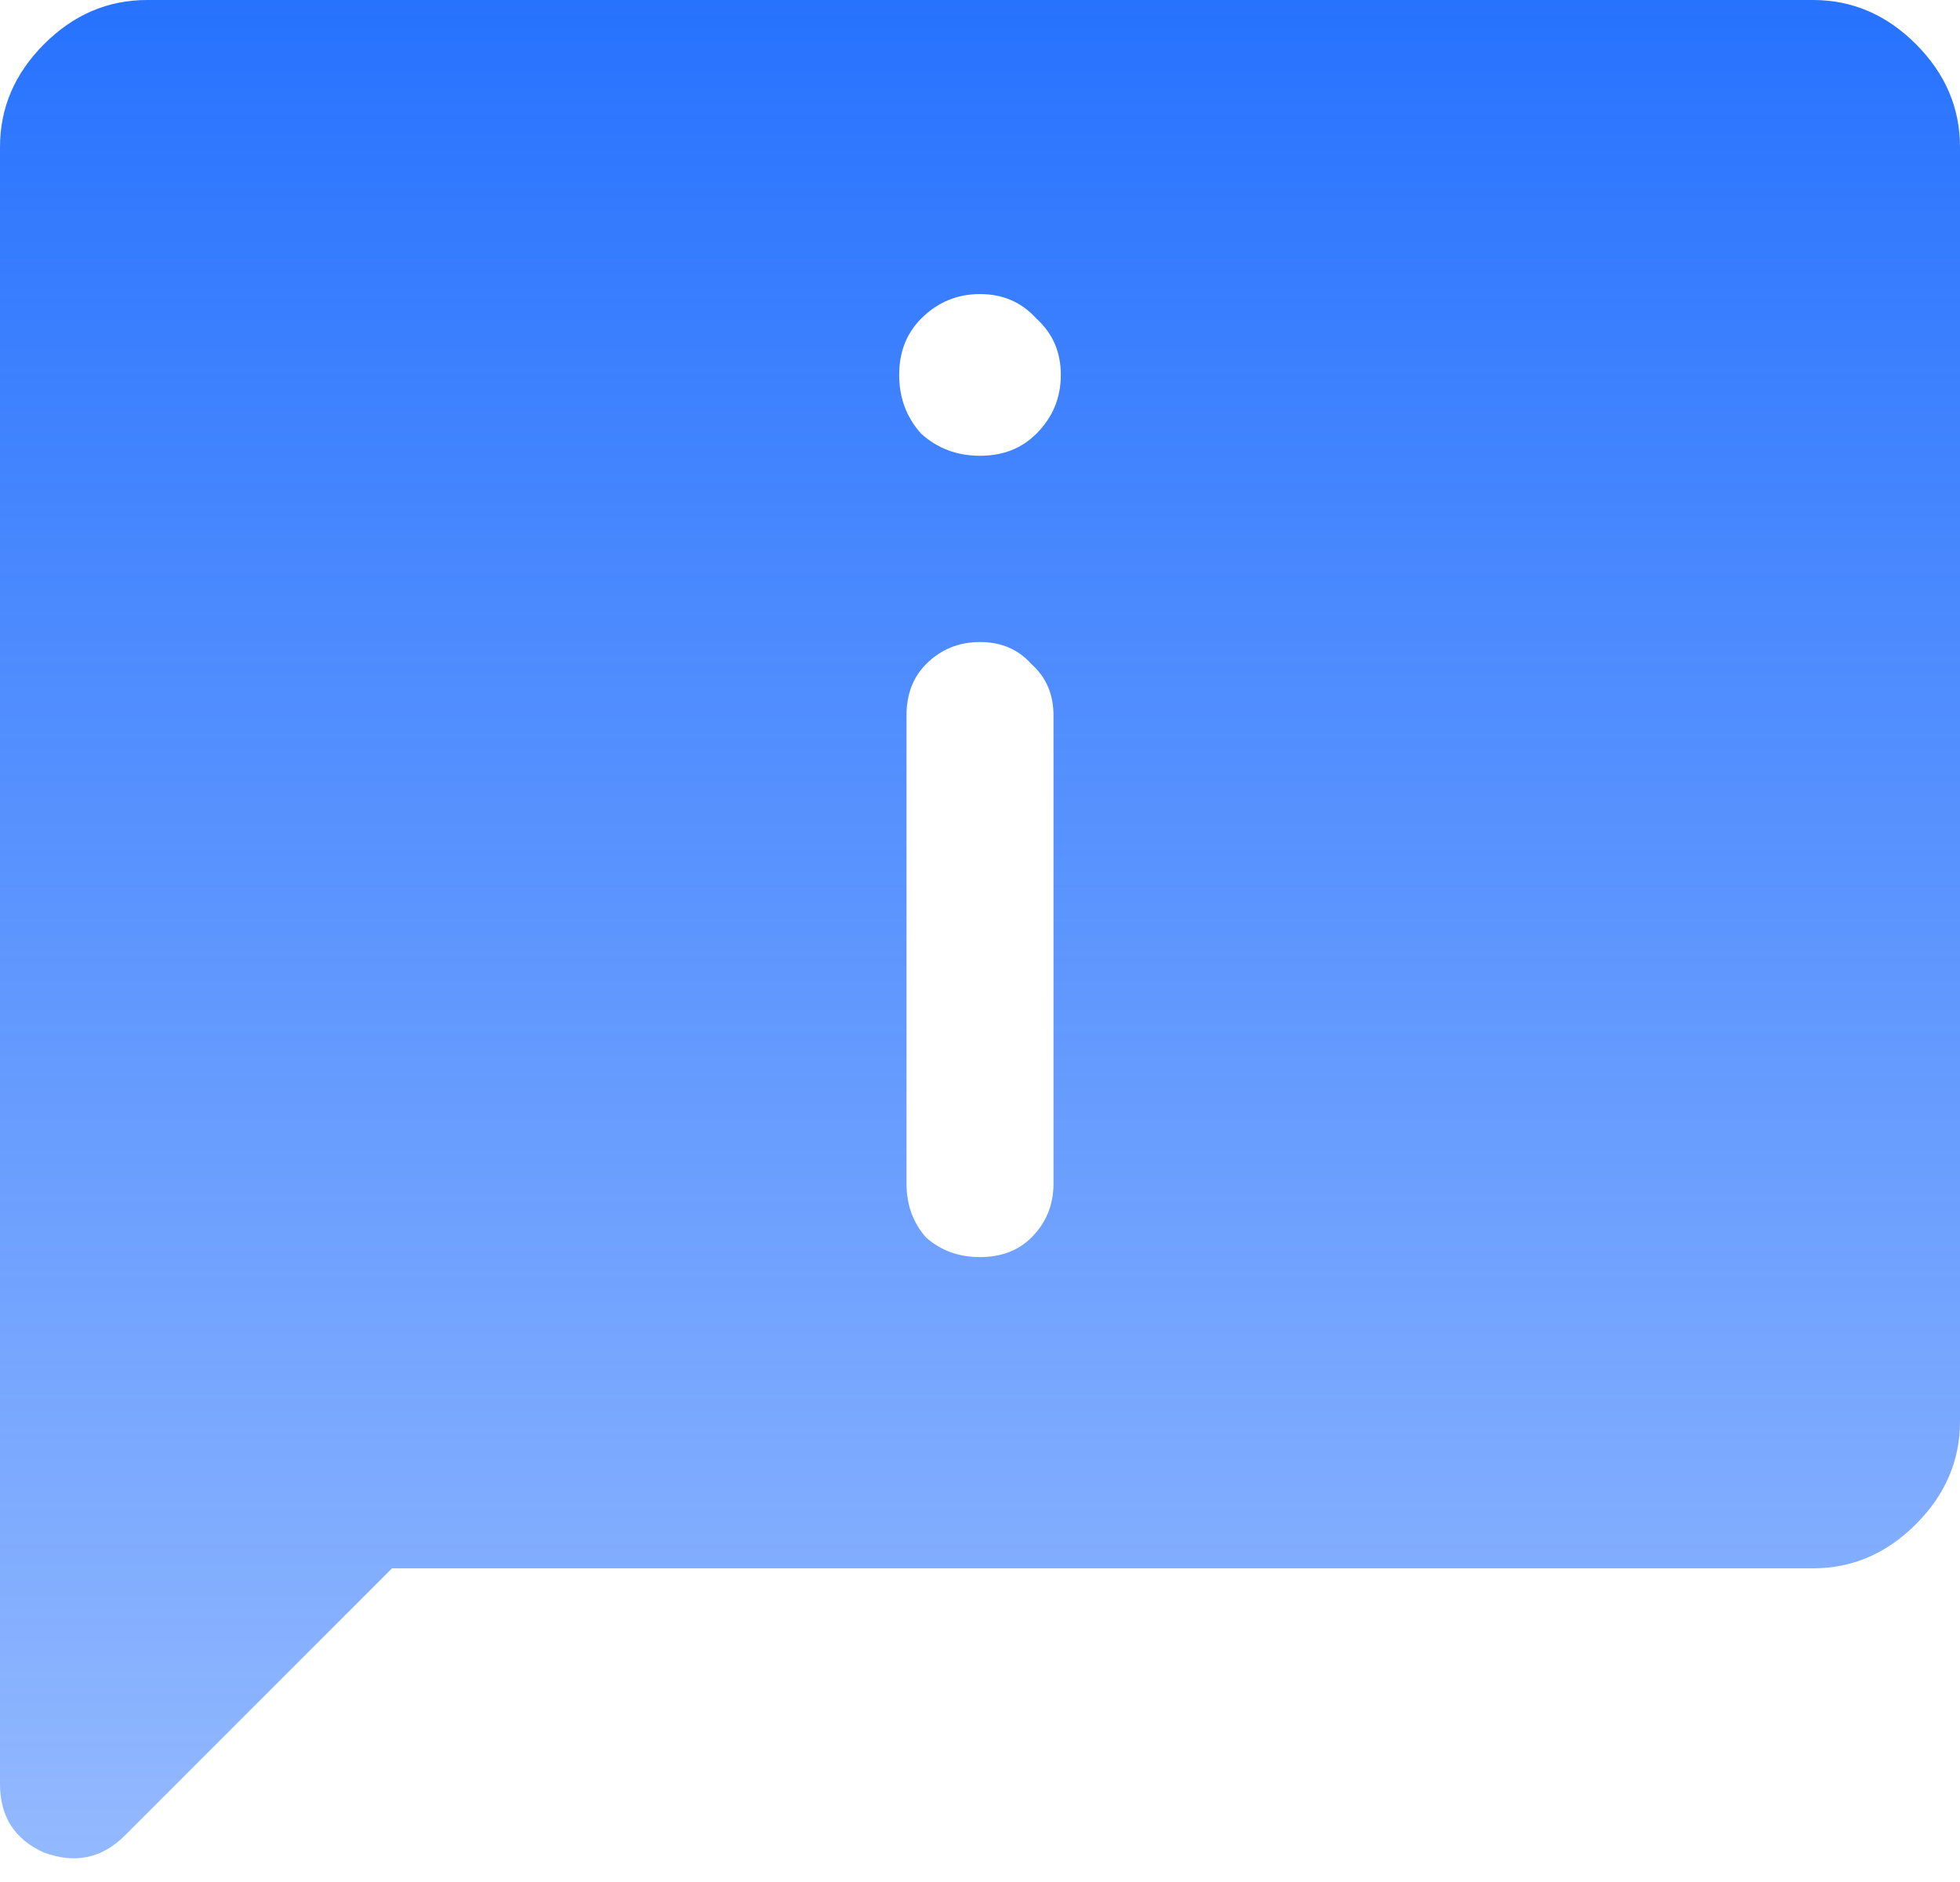 <svg width="50" height="48" viewBox="0 0 50 48" fill="none" xmlns="http://www.w3.org/2000/svg">
<path d="M25 11.625C25.583 11.625 26.062 11.438 26.438 11.062C26.854 10.646 27.062 10.146 27.062 9.562C27.062 8.979 26.854 8.5 26.438 8.125C26.062 7.708 25.583 7.5 25 7.5C24.417 7.5 23.917 7.708 23.5 8.125C23.125 8.5 22.938 8.979 22.938 9.562C22.938 10.146 23.125 10.646 23.5 11.062C23.917 11.438 24.417 11.625 25 11.625ZM25 32.062C25.542 32.062 25.979 31.896 26.312 31.562C26.688 31.188 26.875 30.729 26.875 30.188V18.25C26.875 17.708 26.688 17.271 26.312 16.938C25.979 16.562 25.542 16.375 25 16.375C24.458 16.375 24 16.562 23.625 16.938C23.292 17.271 23.125 17.708 23.125 18.25V30.188C23.125 30.729 23.292 31.188 23.625 31.562C24 31.896 24.458 32.062 25 32.062ZM10 40L3.188 46.812C2.604 47.396 1.917 47.542 1.125 47.25C0.375 46.917 1.49012e-07 46.333 1.49012e-07 45.5V3.75C1.49012e-07 2.75 0.375 1.875 1.125 1.125C1.875 0.375 2.75 -1.19209e-06 3.75 -1.19209e-06H46.25C47.25 -1.19209e-06 48.125 0.375 48.875 1.125C49.625 1.875 50 2.75 50 3.75V36.25C50 37.25 49.625 38.125 48.875 38.875C48.125 39.625 47.25 40 46.25 40H10Z" fill="url(#paint0_linear_24_386)"/>
<defs>
<linearGradient id="paint0_linear_24_386" x1="25" y1="-5" x2="25" y2="55" gradientUnits="userSpaceOnUse">
<stop stop-color="#1C6BFE"/>
<stop offset="1" stop-color="#1C6BFE" stop-opacity="0.4"/>
</linearGradient>
</defs>
</svg>

